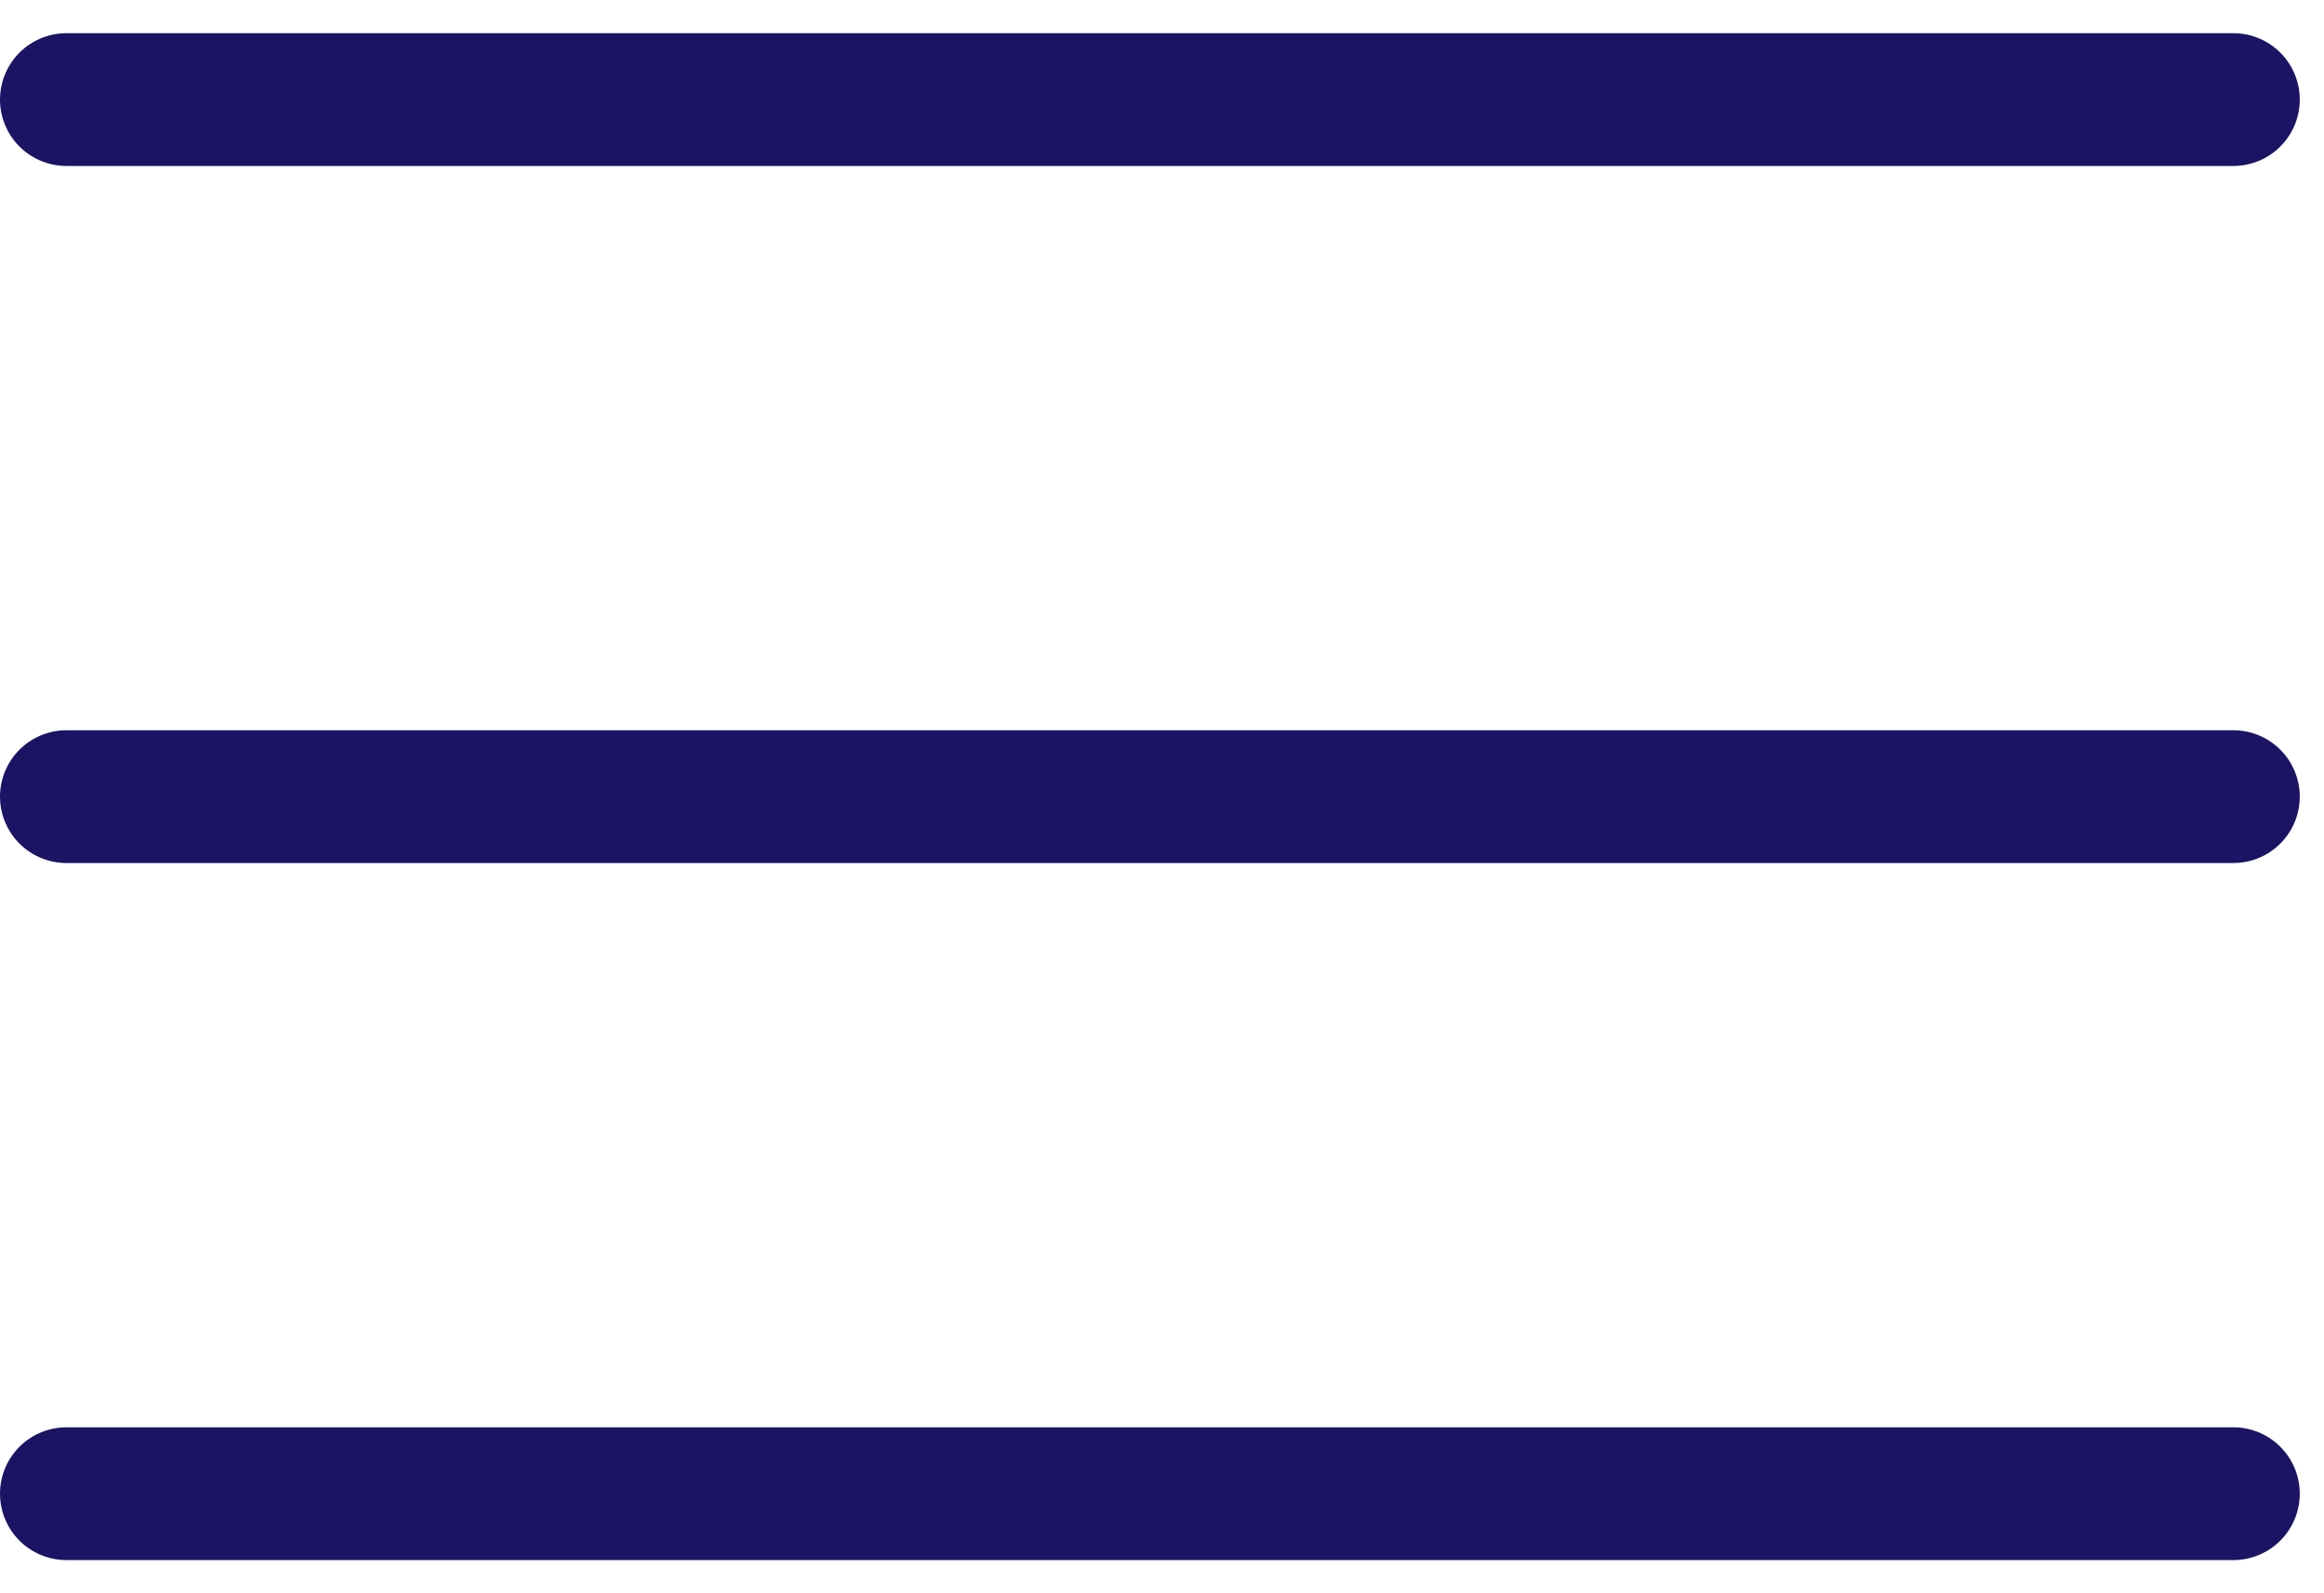 <svg height="24" viewBox="0 0 35 24" width="35" xmlns="http://www.w3.org/2000/svg"><g style="stroke:#1b1464;fill:none;fill-rule:evenodd;stroke-linecap:round;stroke-linejoin:round;stroke-width:2"><path d="m1 1.5h32.635"/><path d="m1 12h32.635"/><path d="m1 22.5h32.635"/></g></svg>